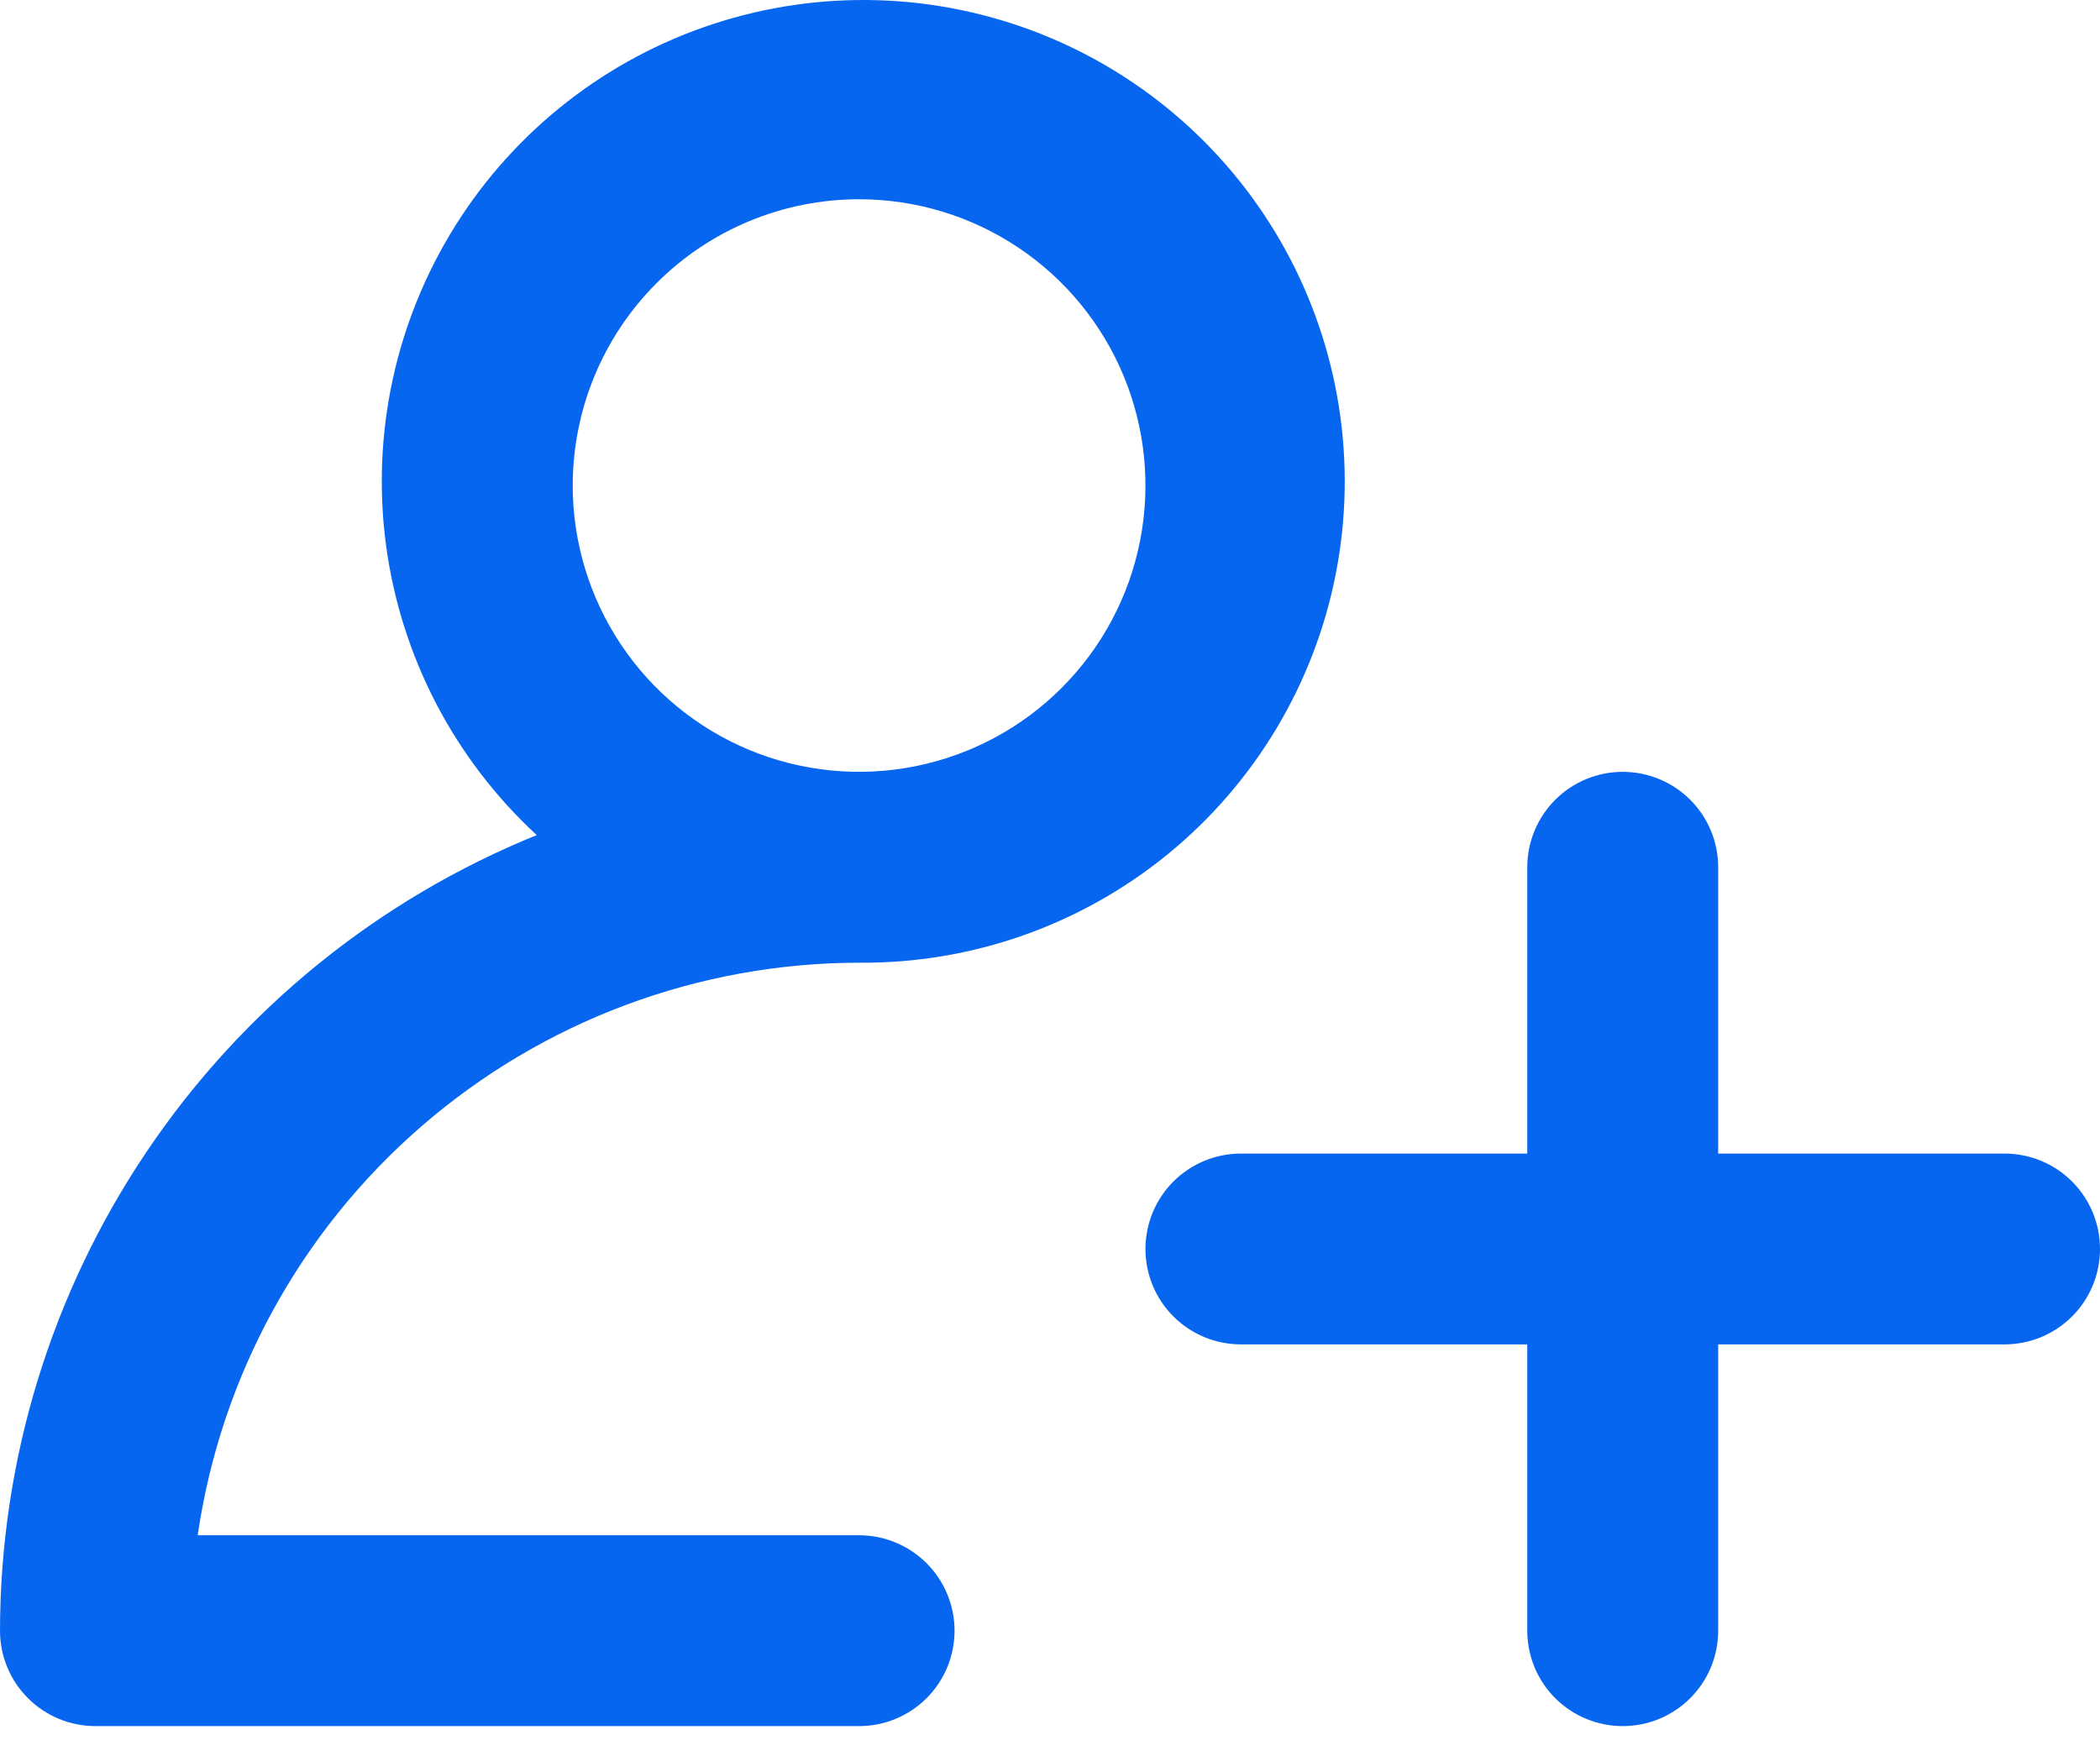 <?xml version="1.0" encoding="UTF-8"?> <svg xmlns="http://www.w3.org/2000/svg" width="55" height="46" viewBox="0 0 55 46" fill="none"><path d="M2.5 45.219H22.5C23.163 45.219 23.799 44.956 24.268 44.487C24.737 44.019 25 43.383 25 42.719C25 42.056 24.737 41.421 24.268 40.952C23.799 40.483 23.163 40.219 22.5 40.219H5.178C5.784 36.057 7.868 32.251 11.048 29.497C14.228 26.743 18.293 25.225 22.5 25.22C25.444 25.245 28.303 24.24 30.584 22.378C32.864 20.517 34.422 17.916 34.986 15.027C35.55 12.137 35.085 9.142 33.673 6.559C32.26 3.976 29.988 1.969 27.251 0.885C24.514 -0.198 21.484 -0.29 18.686 0.626C15.889 1.542 13.5 3.407 11.933 5.9C10.367 8.392 9.721 11.354 10.109 14.272C10.497 17.19 11.894 19.881 14.057 21.877C9.908 23.56 6.354 26.442 3.851 30.155C1.347 33.867 0.006 38.242 0 42.719C0 43.383 0.263 44.019 0.732 44.487C1.201 44.956 1.837 45.219 2.5 45.219ZM22.5 5.22C23.983 5.22 25.433 5.659 26.667 6.484C27.9 7.308 28.861 8.479 29.429 9.849C29.997 11.22 30.145 12.728 29.856 14.183C29.567 15.638 28.852 16.974 27.803 18.023C26.754 19.072 25.418 19.786 23.963 20.075C22.508 20.365 21 20.216 19.63 19.649C18.259 19.081 17.088 18.12 16.264 16.886C15.44 15.653 15 14.203 15 12.72C15 10.73 15.79 8.823 17.197 7.416C18.603 6.01 20.511 5.22 22.5 5.22ZM55 32.719C55 33.383 54.737 34.019 54.268 34.487C53.799 34.956 53.163 35.219 52.5 35.219H45V42.719C45 43.383 44.737 44.019 44.268 44.487C43.799 44.956 43.163 45.219 42.5 45.219C41.837 45.219 41.201 44.956 40.732 44.487C40.263 44.019 40 43.383 40 42.719V35.219H32.5C31.837 35.219 31.201 34.956 30.732 34.487C30.263 34.019 30 33.383 30 32.719C30 32.056 30.263 31.421 30.732 30.952C31.201 30.483 31.837 30.22 32.5 30.22H40V22.72C40 22.056 40.263 21.421 40.732 20.952C41.201 20.483 41.837 20.22 42.5 20.22C43.163 20.22 43.799 20.483 44.268 20.952C44.737 21.421 45 22.056 45 22.72V30.22H52.5C53.163 30.22 53.799 30.483 54.268 30.952C54.737 31.421 55 32.056 55 32.719Z" fill="#0766EF"></path></svg> 
